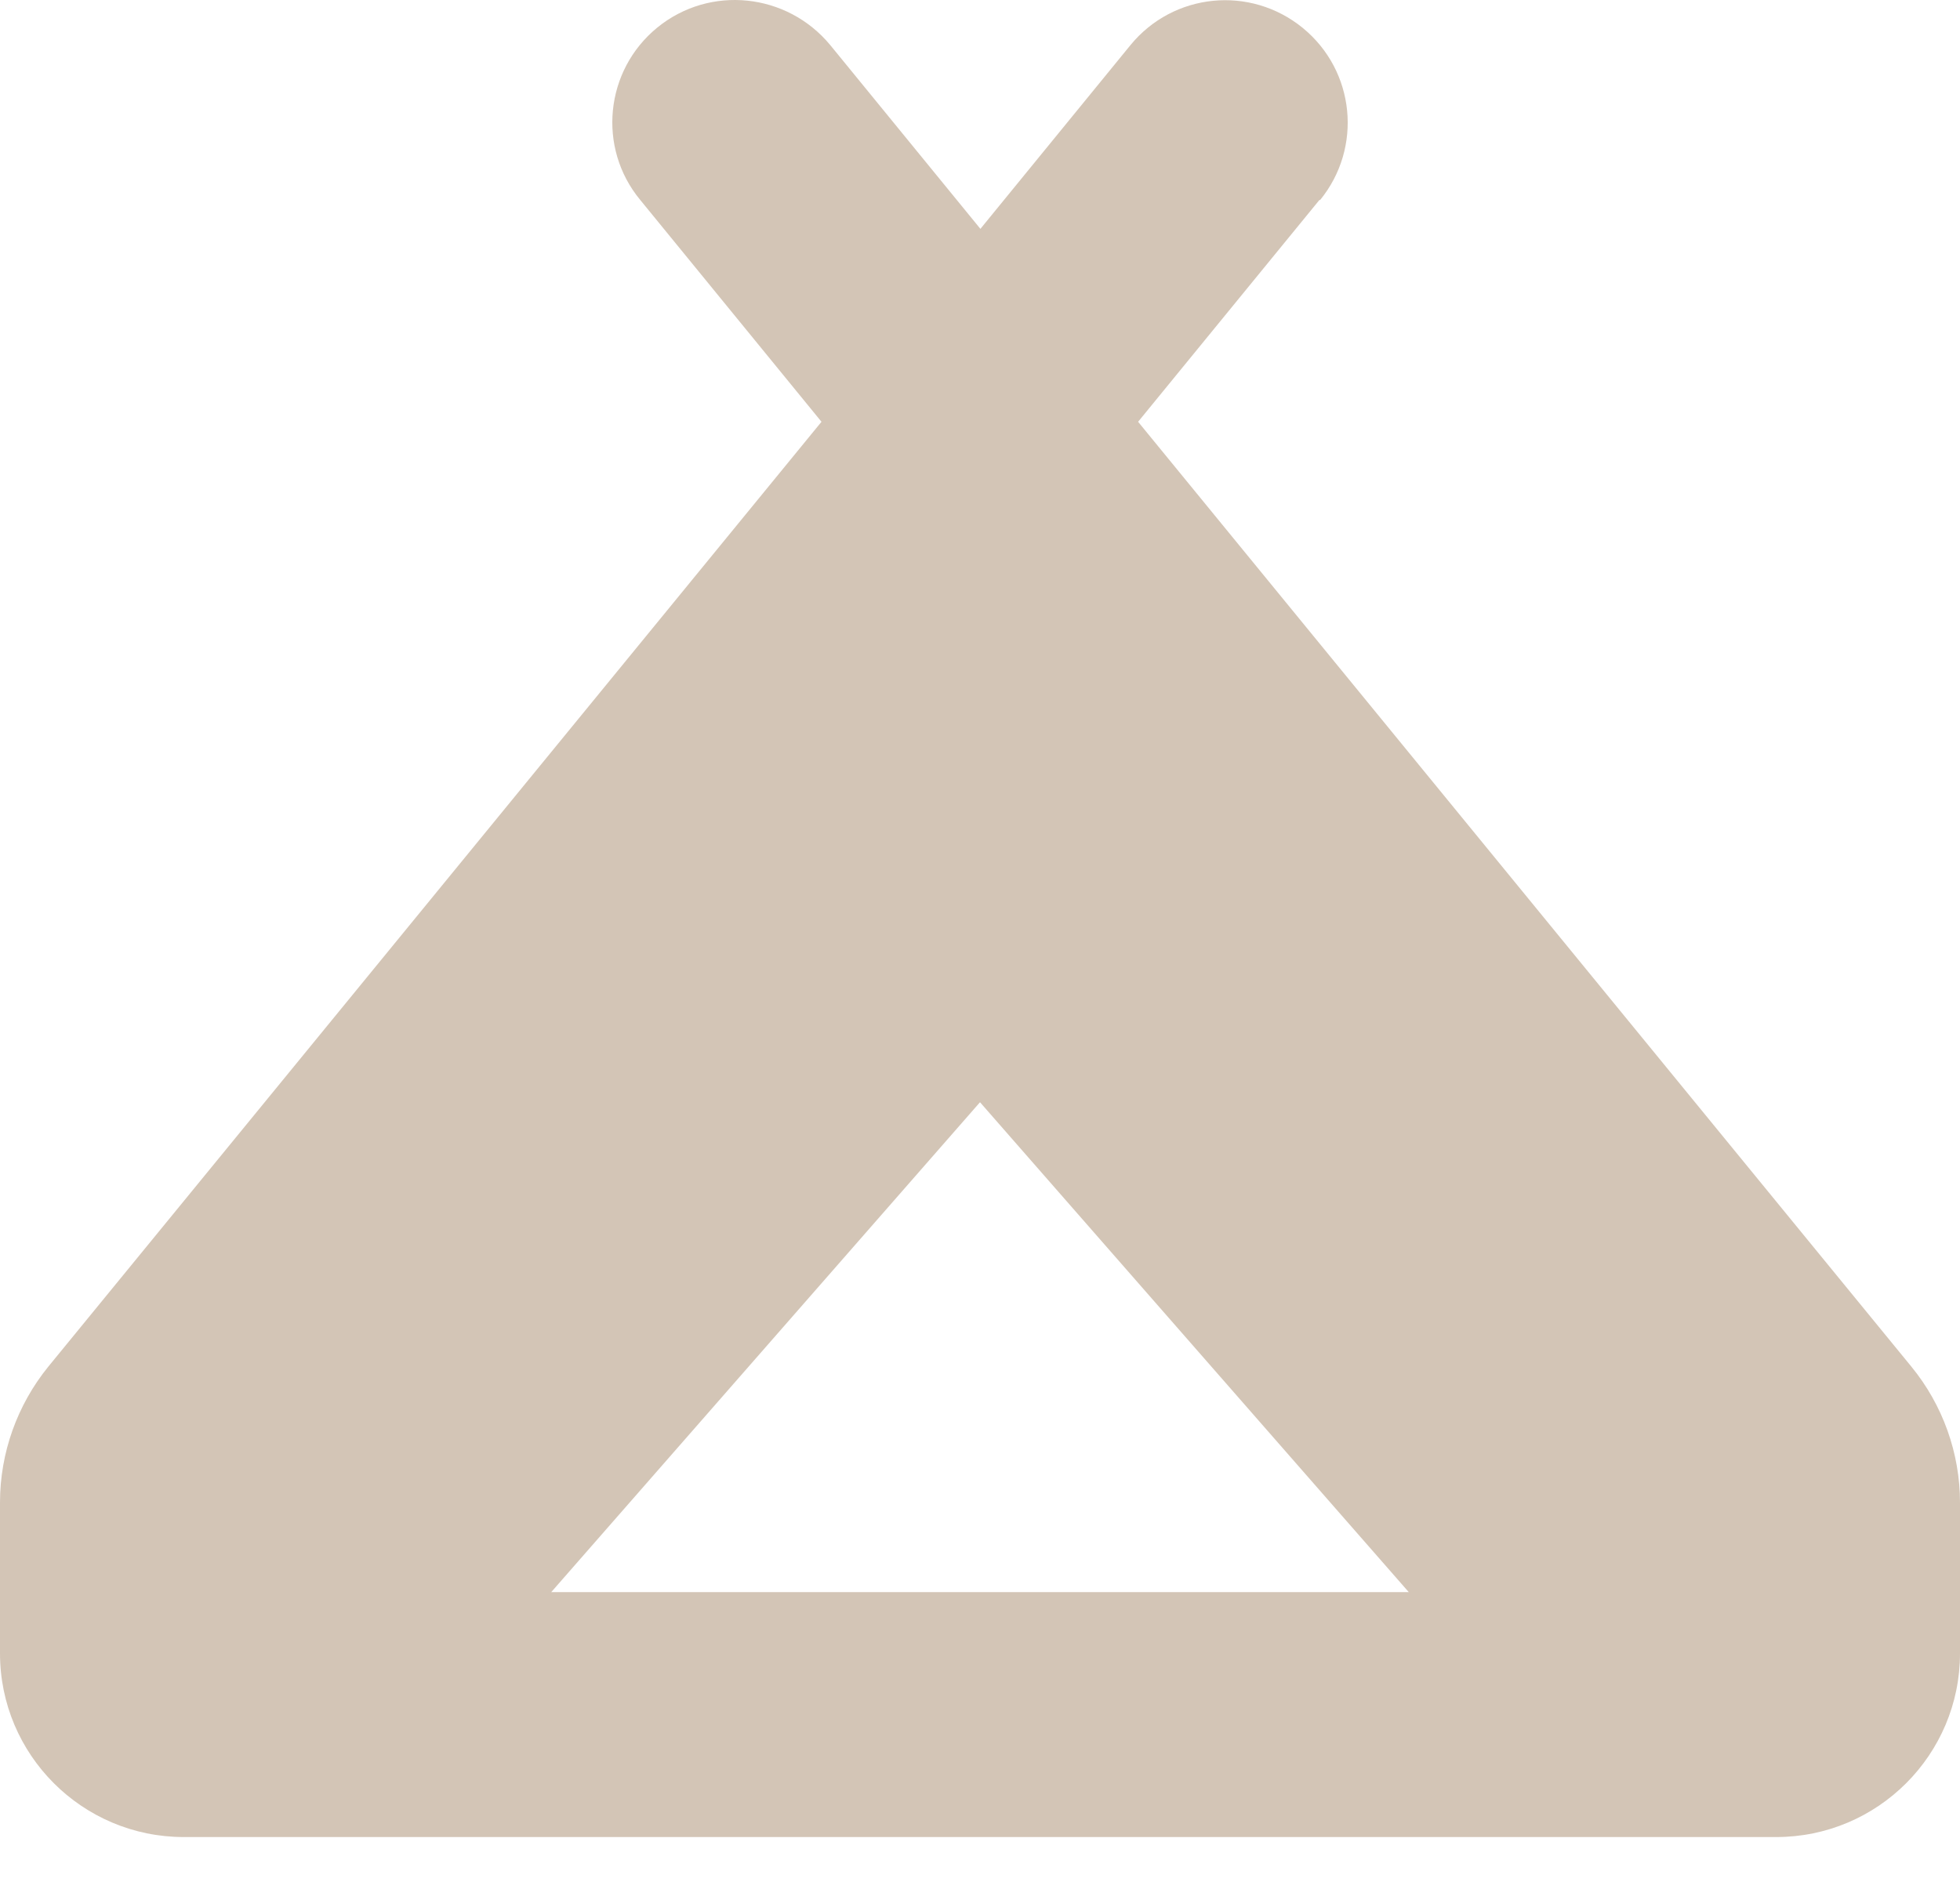 <svg width="24" height="23" viewBox="0 0 24 23" fill="none" xmlns="http://www.w3.org/2000/svg">
<path d="M16.163 2.452C16.688 1.81 16.594 0.867 15.952 0.342C15.309 -0.183 14.367 -0.089 13.842 0.553L12.005 2.803L10.167 0.553C9.637 -0.089 8.691 -0.187 8.048 0.338C7.406 0.863 7.312 1.81 7.838 2.447L10.059 5.166L0.591 16.739C0.211 17.208 0 17.794 0 18.403V20.25C0 21.492 1.008 22.5 2.25 22.5H21.75C22.992 22.5 24 21.492 24 20.25V18.403C24 17.799 23.789 17.208 23.405 16.739L13.936 5.166L16.158 2.447L16.163 2.452ZM12 13.5L17.25 19.5H6.75L12 13.5Z" fill="#D3C5B6"/>
</svg>
